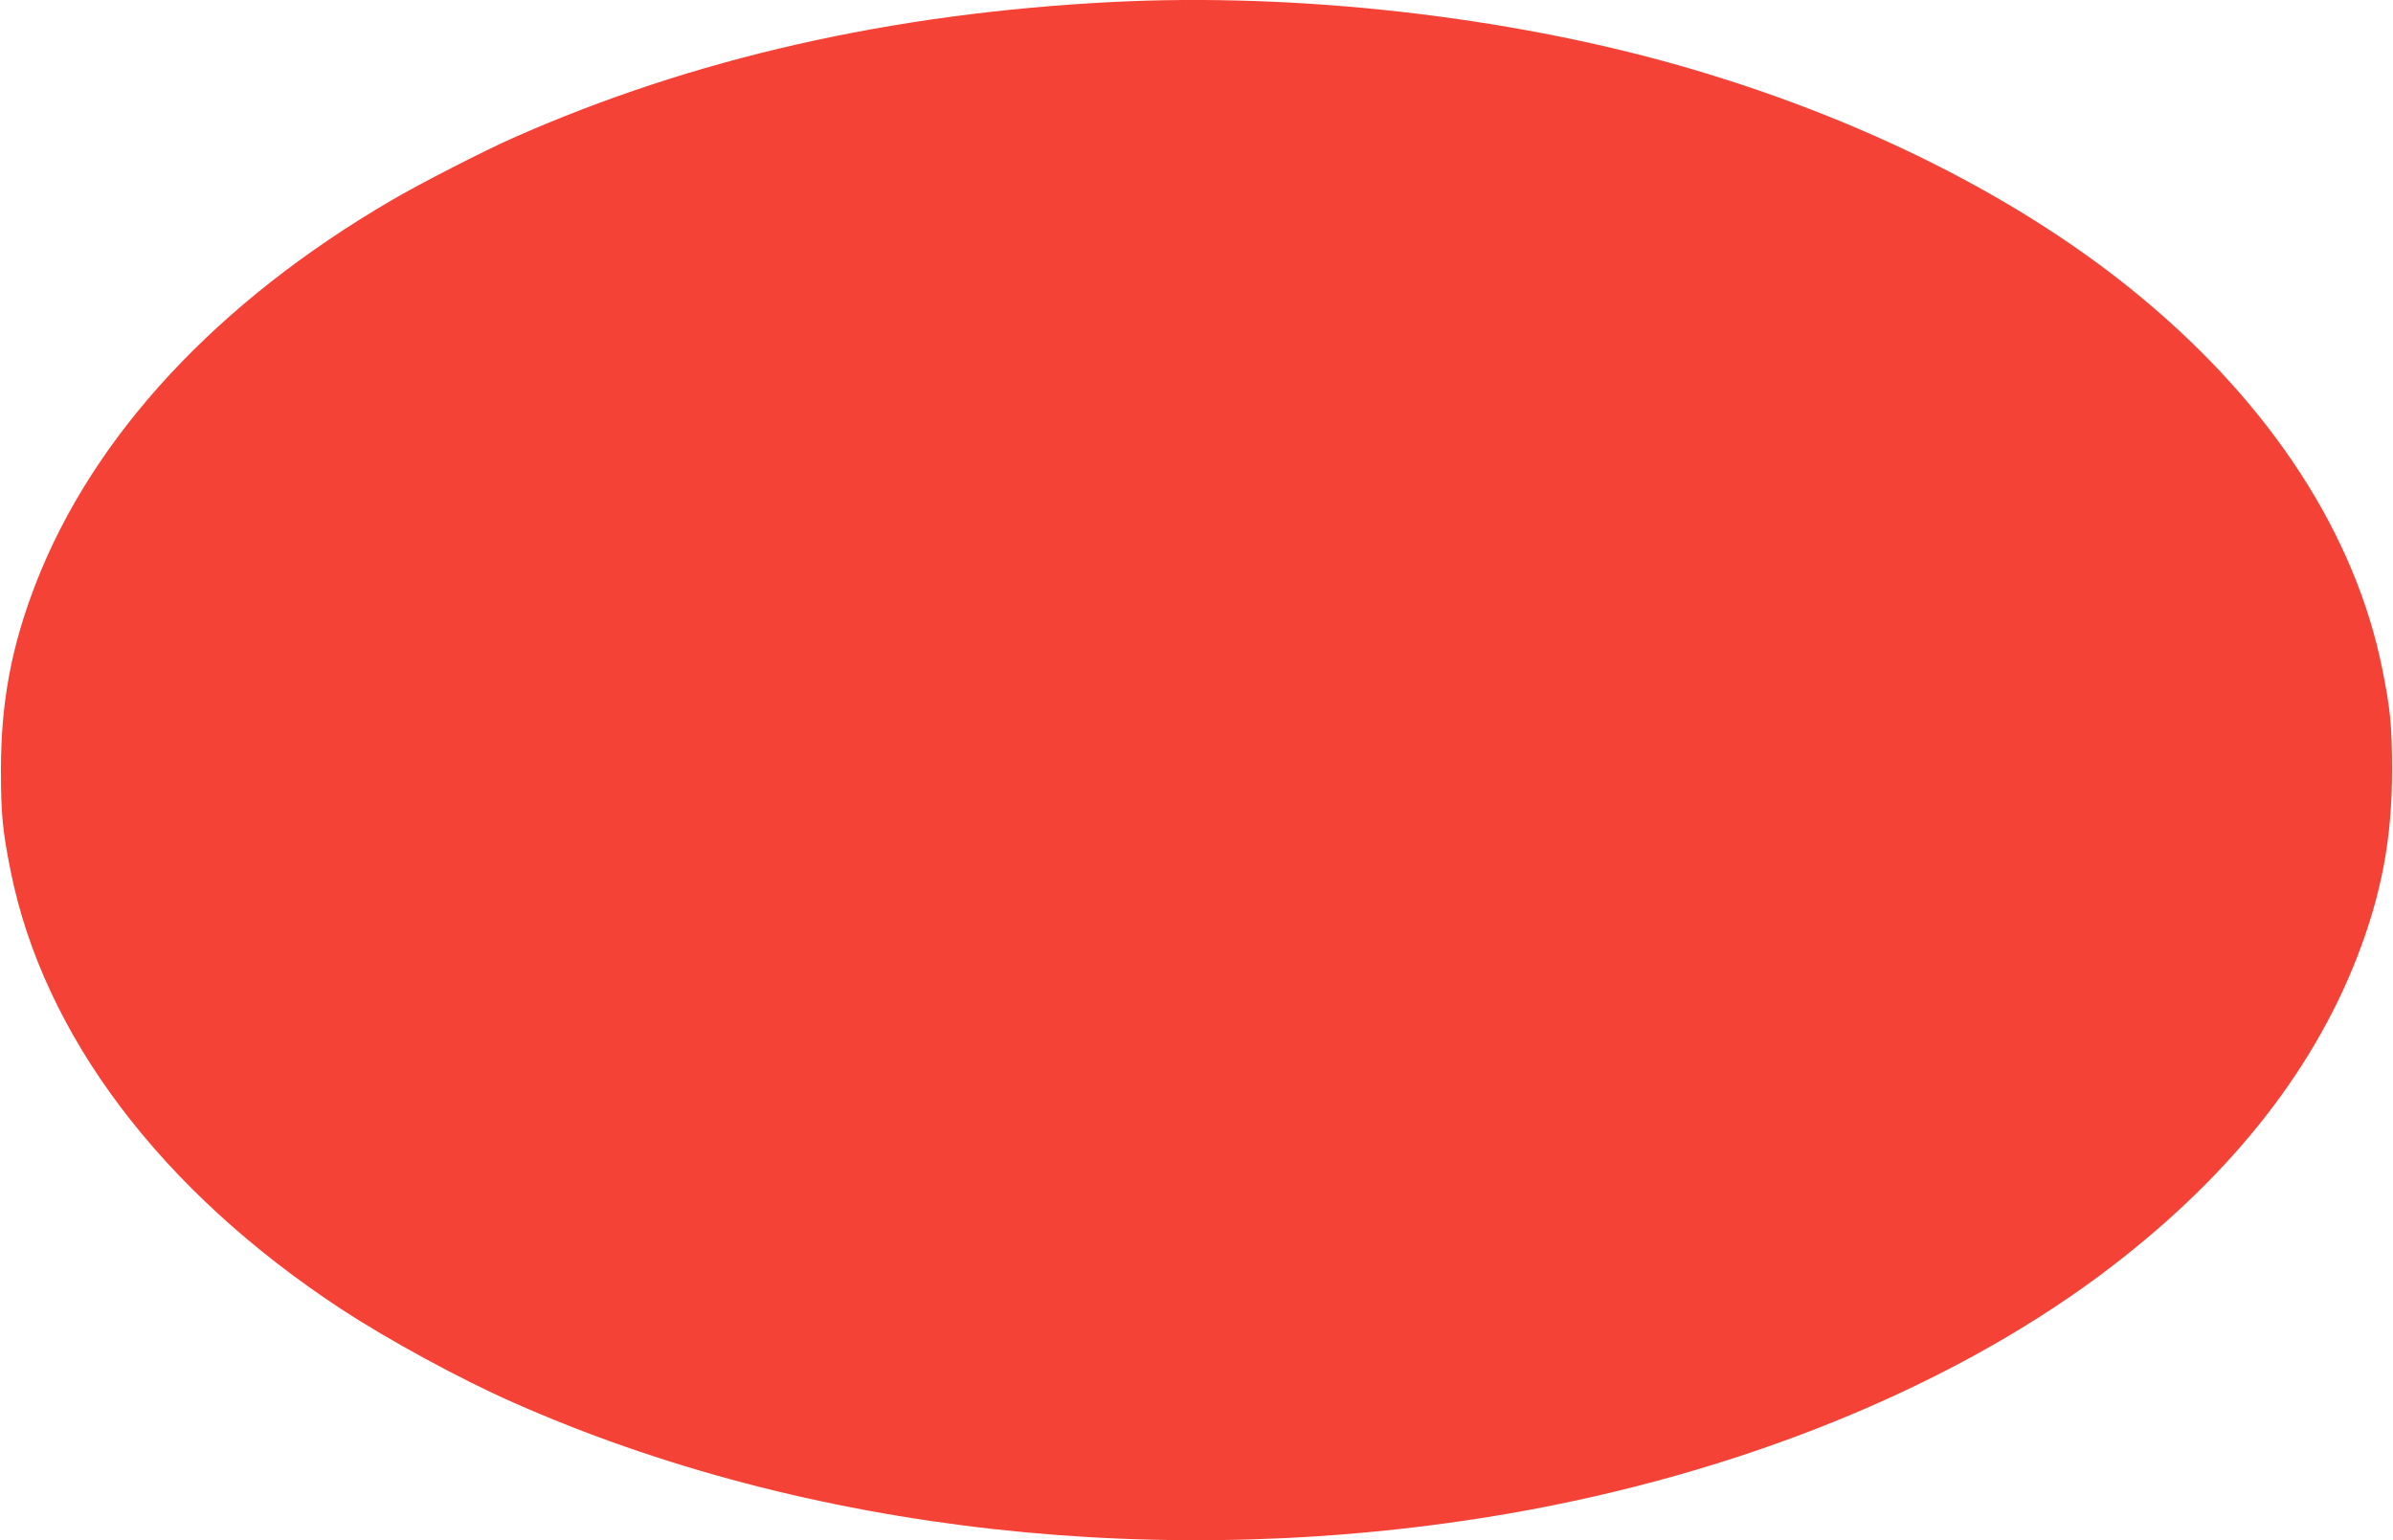 <?xml version="1.0" standalone="no"?>
<!DOCTYPE svg PUBLIC "-//W3C//DTD SVG 20010904//EN"
 "http://www.w3.org/TR/2001/REC-SVG-20010904/DTD/svg10.dtd">
<svg version="1.0" xmlns="http://www.w3.org/2000/svg"
 width="1280pt" height="824pt" viewBox="0 0 1280 824"
 preserveAspectRatio="xMidYMid meet">
<g transform="translate(0,824) scale(0.1,-0.1)"
fill="#f44336" stroke="none">
<path d="M5945 8229 c-1177 -60 -2244 -302 -3203 -728 -154 -68 -497 -244
-647 -332 -933 -544 -1595 -1257 -1903 -2049 -131 -338 -187 -635 -187 -1000
0 -236 9 -326 52 -540 176 -877 804 -1710 1770 -2344 249 -163 634 -373 915
-497 1572 -698 3502 -913 5338 -594 1214 212 2332 663 3153 1273 667 497 1128
1067 1375 1702 131 338 187 635 187 1000 0 236 -9 326 -52 540 -144 718 -591
1409 -1287 1987 -638 531 -1501 965 -2471 1242 -930 265 -2050 391 -3040 340z"/>
</g>
</svg>
